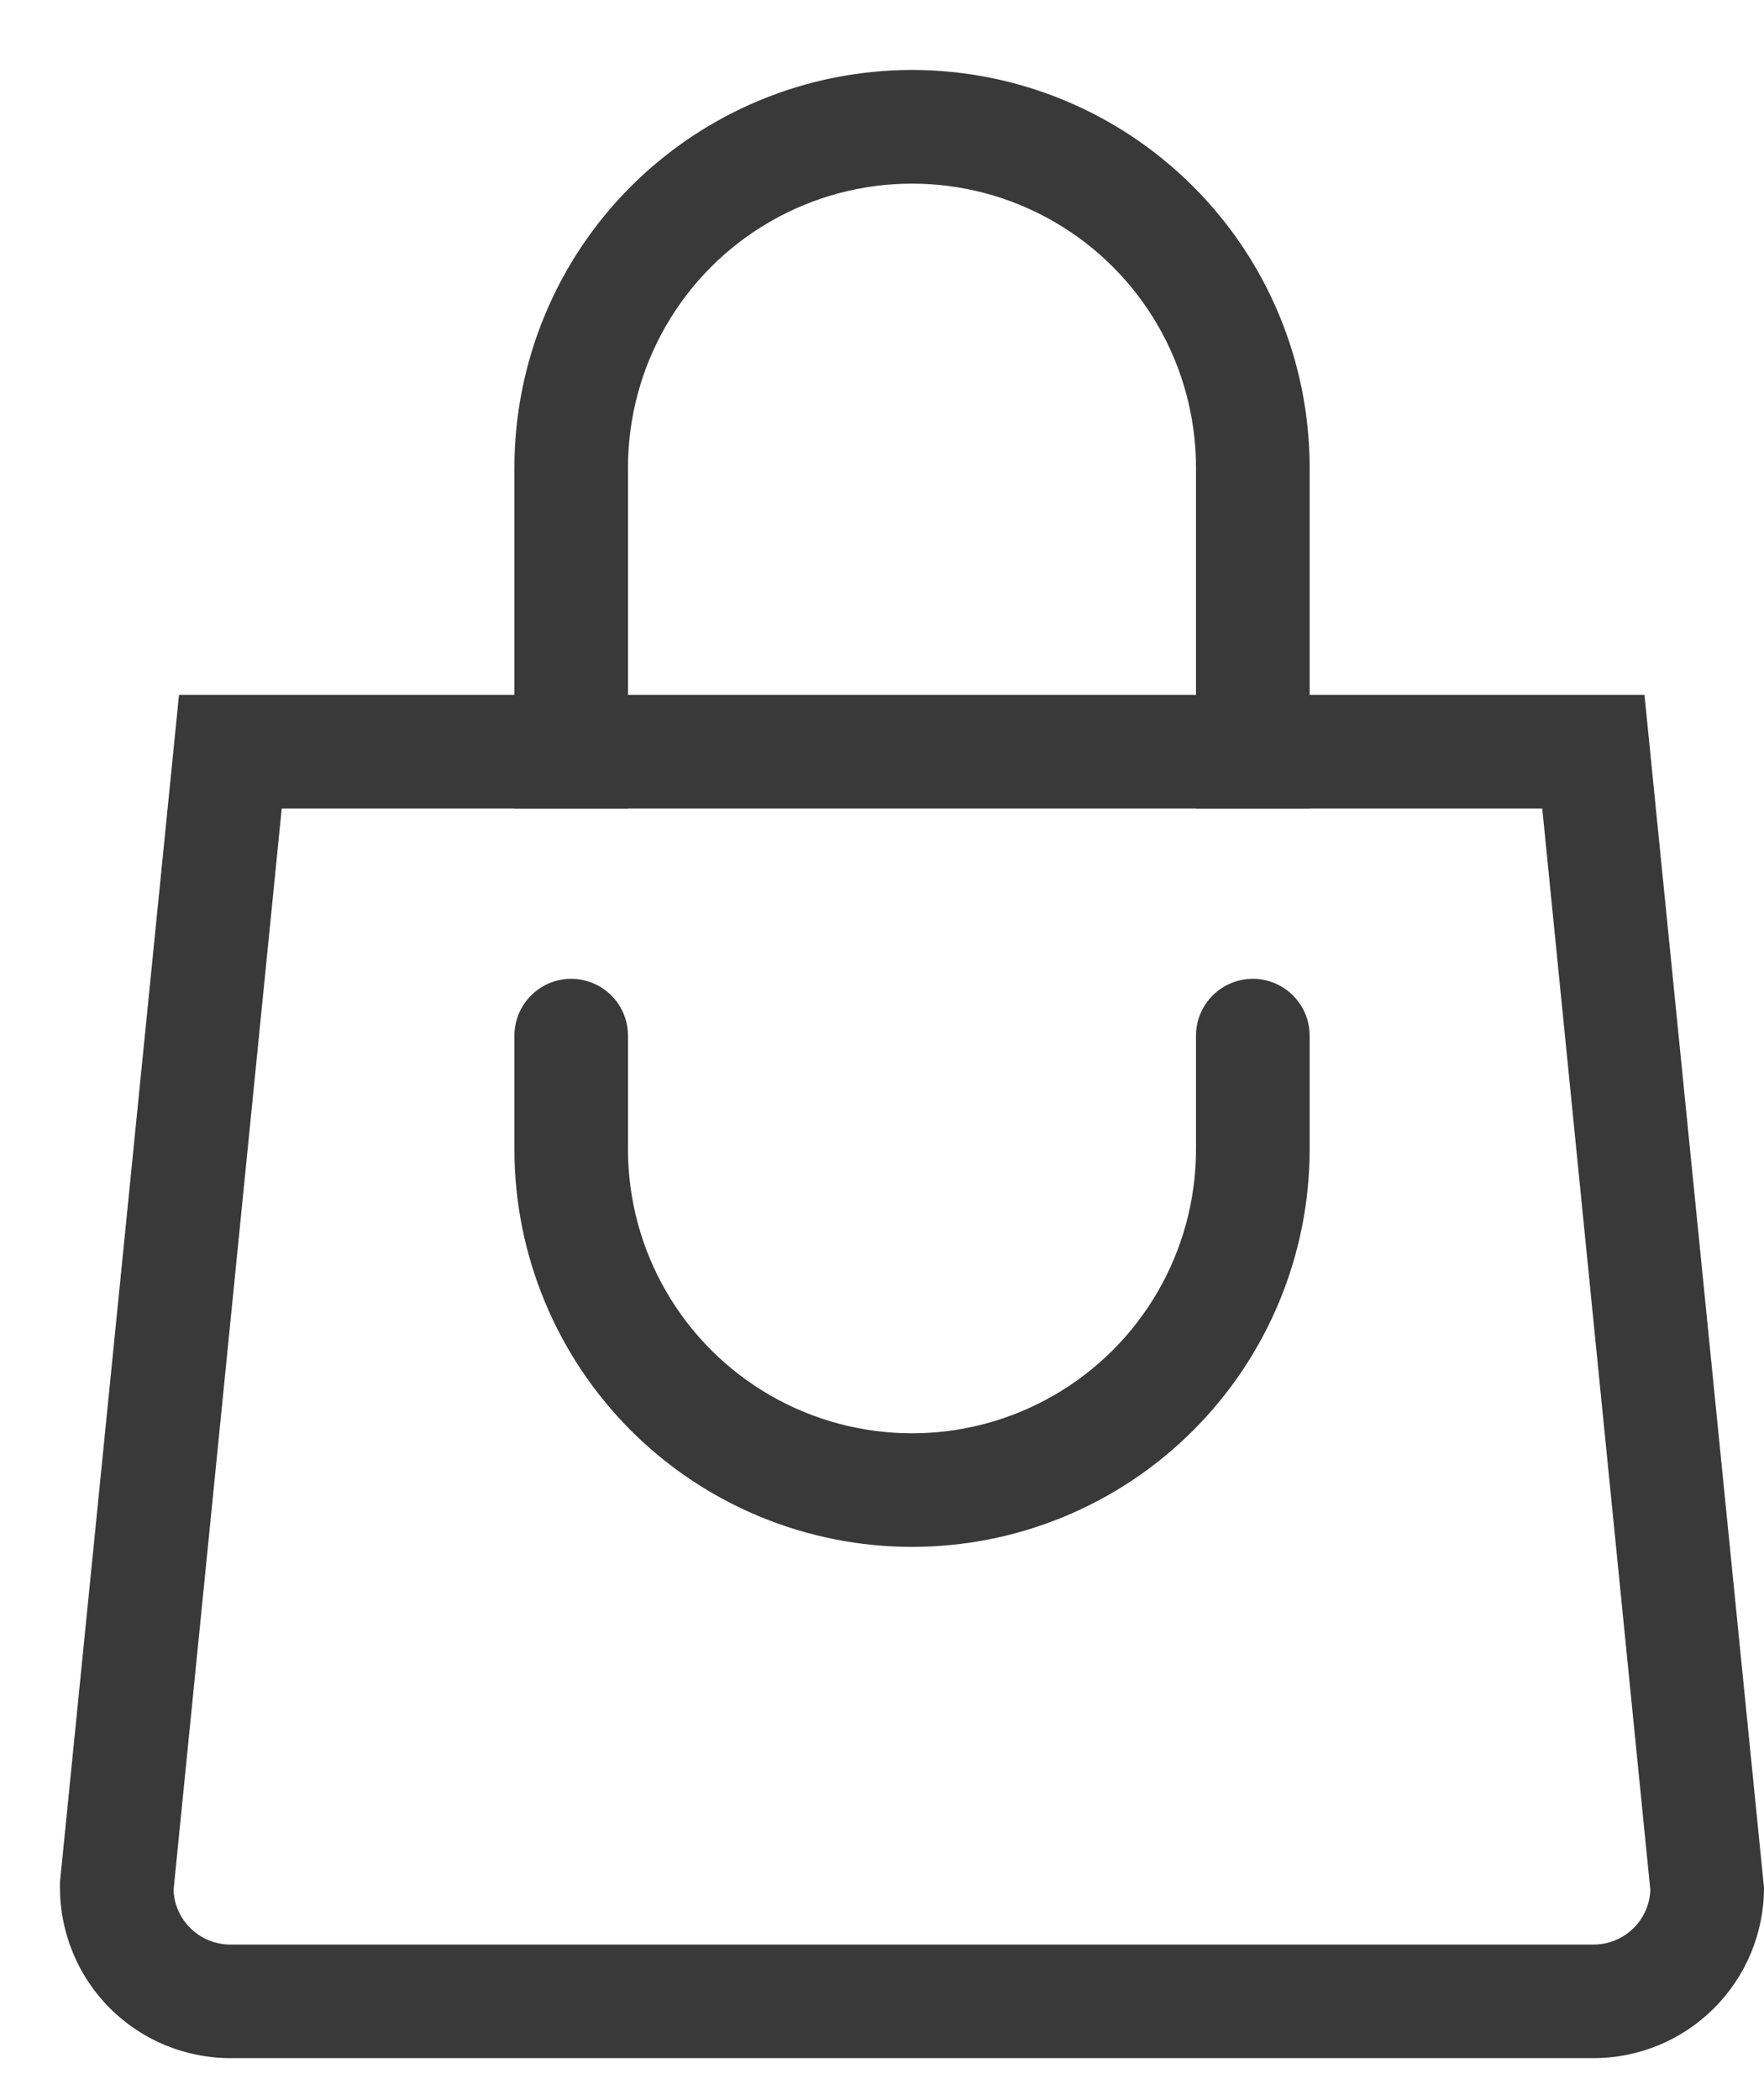 <svg width="21" height="25" viewBox="0 0 21 25" fill="none" xmlns="http://www.w3.org/2000/svg">
<path d="M2.131 8.271H19.577L21 22.471C21 23.009 20.786 23.525 20.405 23.906C20.025 24.286 19.509 24.5 18.971 24.5H2.742C2.204 24.5 1.689 24.286 1.308 23.906C0.928 23.525 0.714 23.009 0.714 22.471V22.404L2.131 8.271ZM18.36 9.624H3.354L2.066 22.5C2.081 22.862 2.38 23.148 2.742 23.148H18.971C19.334 23.148 19.632 22.862 19.647 22.5L18.36 9.624Z" fill="#393939"/>
<path d="M10.857 0.833C12.113 0.833 13.317 1.332 14.204 2.22C15.092 3.107 15.591 4.311 15.591 5.567V9.624H14.238V5.567C14.238 4.359 13.594 3.243 12.548 2.639C11.502 2.035 10.213 2.035 9.167 2.639C8.121 3.243 7.476 4.359 7.476 5.567V9.624H6.124V5.567C6.124 4.311 6.623 3.107 7.51 2.22C8.398 1.332 9.602 0.833 10.857 0.833Z" fill="#393939"/>
<path d="M10.857 18.414C9.602 18.414 8.398 17.916 7.51 17.028C6.623 16.14 6.124 14.936 6.124 13.681V12.329C6.124 11.955 6.427 11.652 6.8 11.652C6.98 11.652 7.152 11.724 7.278 11.85C7.405 11.977 7.476 12.149 7.476 12.329V13.681C7.476 14.889 8.121 16.005 9.167 16.609C10.213 17.213 11.502 17.213 12.548 16.609C13.594 16.005 14.238 14.889 14.238 13.681V12.329C14.238 11.955 14.541 11.652 14.915 11.652C15.288 11.652 15.591 11.955 15.591 12.329V13.681C15.591 14.936 15.092 16.14 14.204 17.028C13.317 17.916 12.113 18.414 10.857 18.414Z" fill="#393939"/>
</svg>
